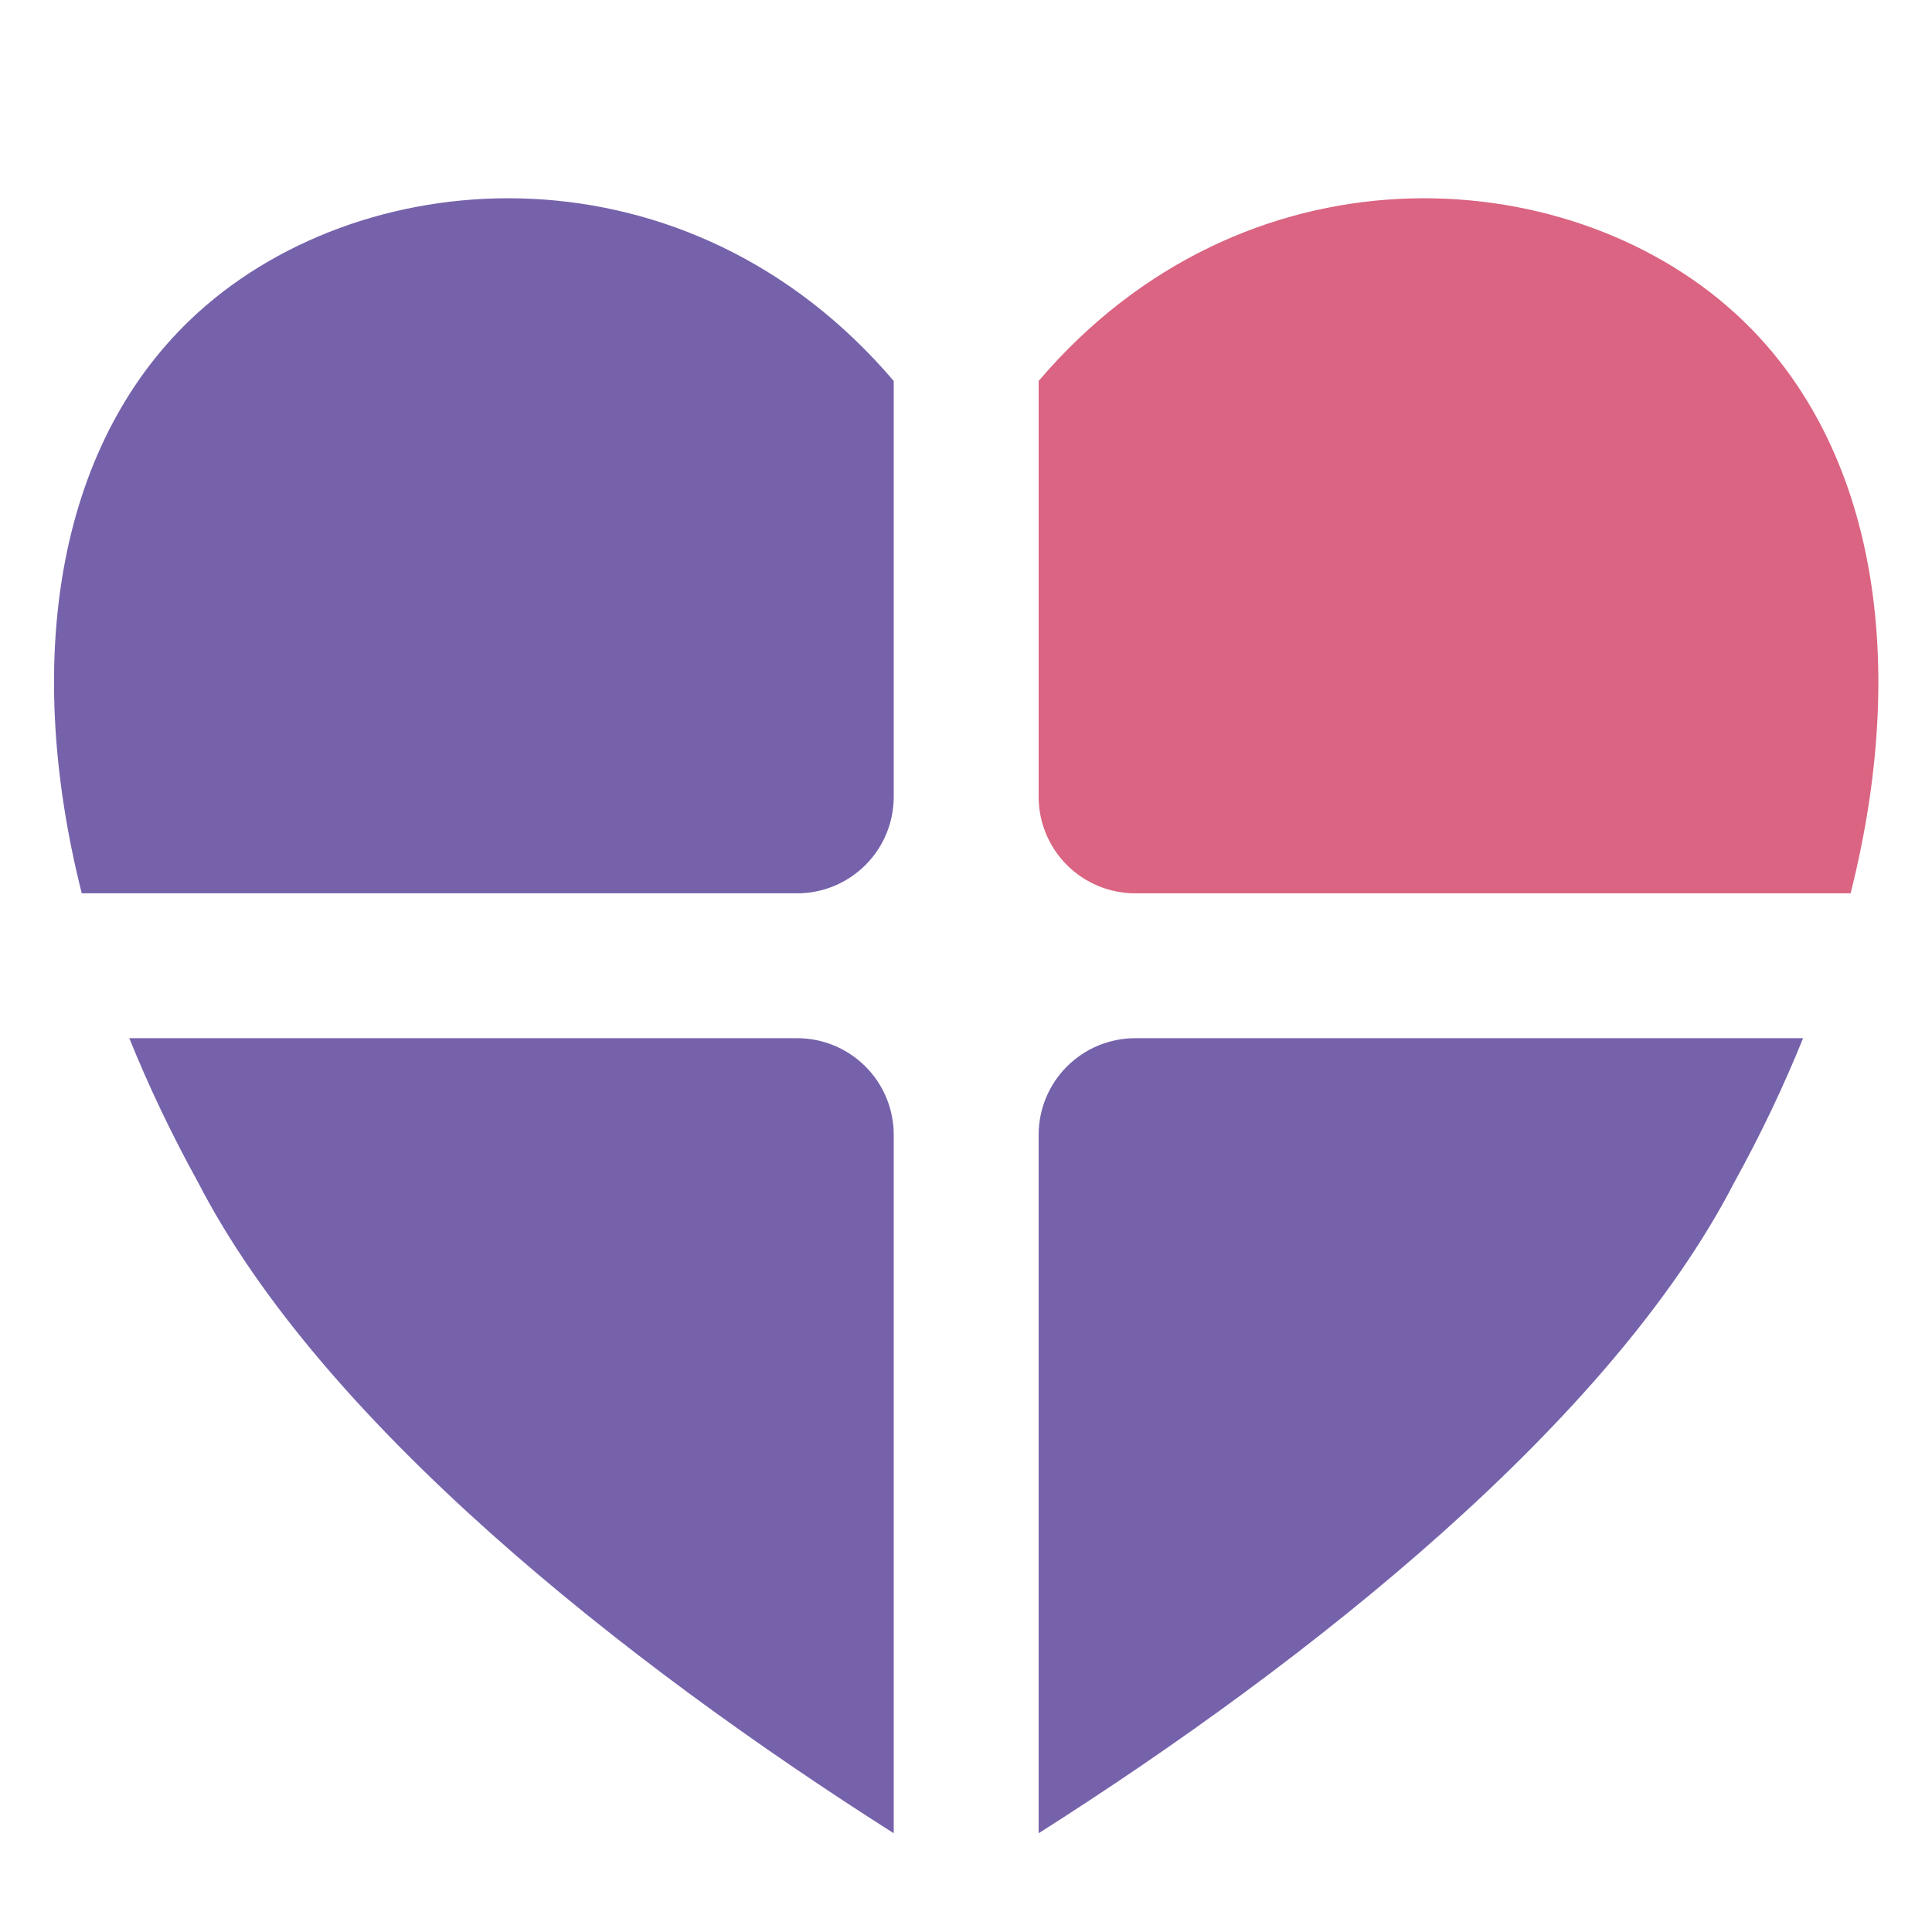 <?xml version="1.0" encoding="UTF-8" standalone="no"?>
<!DOCTYPE svg PUBLIC "-//W3C//DTD SVG 1.1//EN" "http://www.w3.org/Graphics/SVG/1.1/DTD/svg11.dtd">
<svg width="100%" height="100%" viewBox="0 0 2363 2363" version="1.1" xmlns="http://www.w3.org/2000/svg" xmlns:xlink="http://www.w3.org/1999/xlink" xml:space="preserve" xmlns:serif="http://www.serif.com/" style="fill-rule:evenodd;clip-rule:evenodd;stroke-linejoin:round;stroke-miterlimit:2;">
    <g transform="matrix(1.135,0,0,1.443,-383.72,-271.333)">
        <path d="M426.191,945.218C360.845,741.409 402.613,559.011 551.496,452.932C734.886,322.267 1080.8,307.398 1301.17,510.944L1301.17,863.362C1301.17,885.072 1290.21,905.892 1270.68,921.243C1251.16,936.594 1224.68,945.218 1197.07,945.218L426.191,945.218Z" style="fill:rgb(118,98,171);"/>
    </g>
    <g transform="matrix(1.135,0,0,1.443,-383.72,-271.333)">
        <path d="M1457.33,510.938C1677.71,307.398 2023.61,322.268 2207,452.932C2355.89,559.011 2397.66,741.409 2332.31,945.218L1561.43,945.218C1533.82,945.218 1507.34,936.594 1487.82,921.243C1468.3,905.892 1457.33,885.072 1457.33,863.362L1457.33,510.938Z" style="fill:rgb(218,100,129);"/>
    </g>
    <g transform="matrix(1.135,0,0,1.443,-383.72,-271.333)">
        <path d="M2281.09,1068C2260.36,1108.46 2235.67,1149.3 2207,1190.15C2074.12,1393.03 1749.68,1595.92 1457.33,1741.89L1457.33,1149.86C1457.33,1128.15 1468.3,1107.33 1487.82,1091.98C1507.34,1076.63 1533.82,1068 1561.43,1068C1782.98,1068 2281.09,1068 2281.09,1068Z" style="fill:rgb(118,98,171);"/>
    </g>
    <g transform="matrix(1.135,0,0,1.443,-383.72,-271.333)">
        <path d="M1301.17,1741.89C1008.82,1595.92 684.381,1393.04 551.496,1190.15C522.832,1149.3 498.138,1108.46 477.415,1068L1197.07,1068C1224.68,1068 1251.16,1076.63 1270.68,1091.98C1290.21,1107.33 1301.17,1128.15 1301.17,1149.86L1301.17,1741.89Z" style="fill:rgb(118,98,171);"/>
    </g>
</svg>

